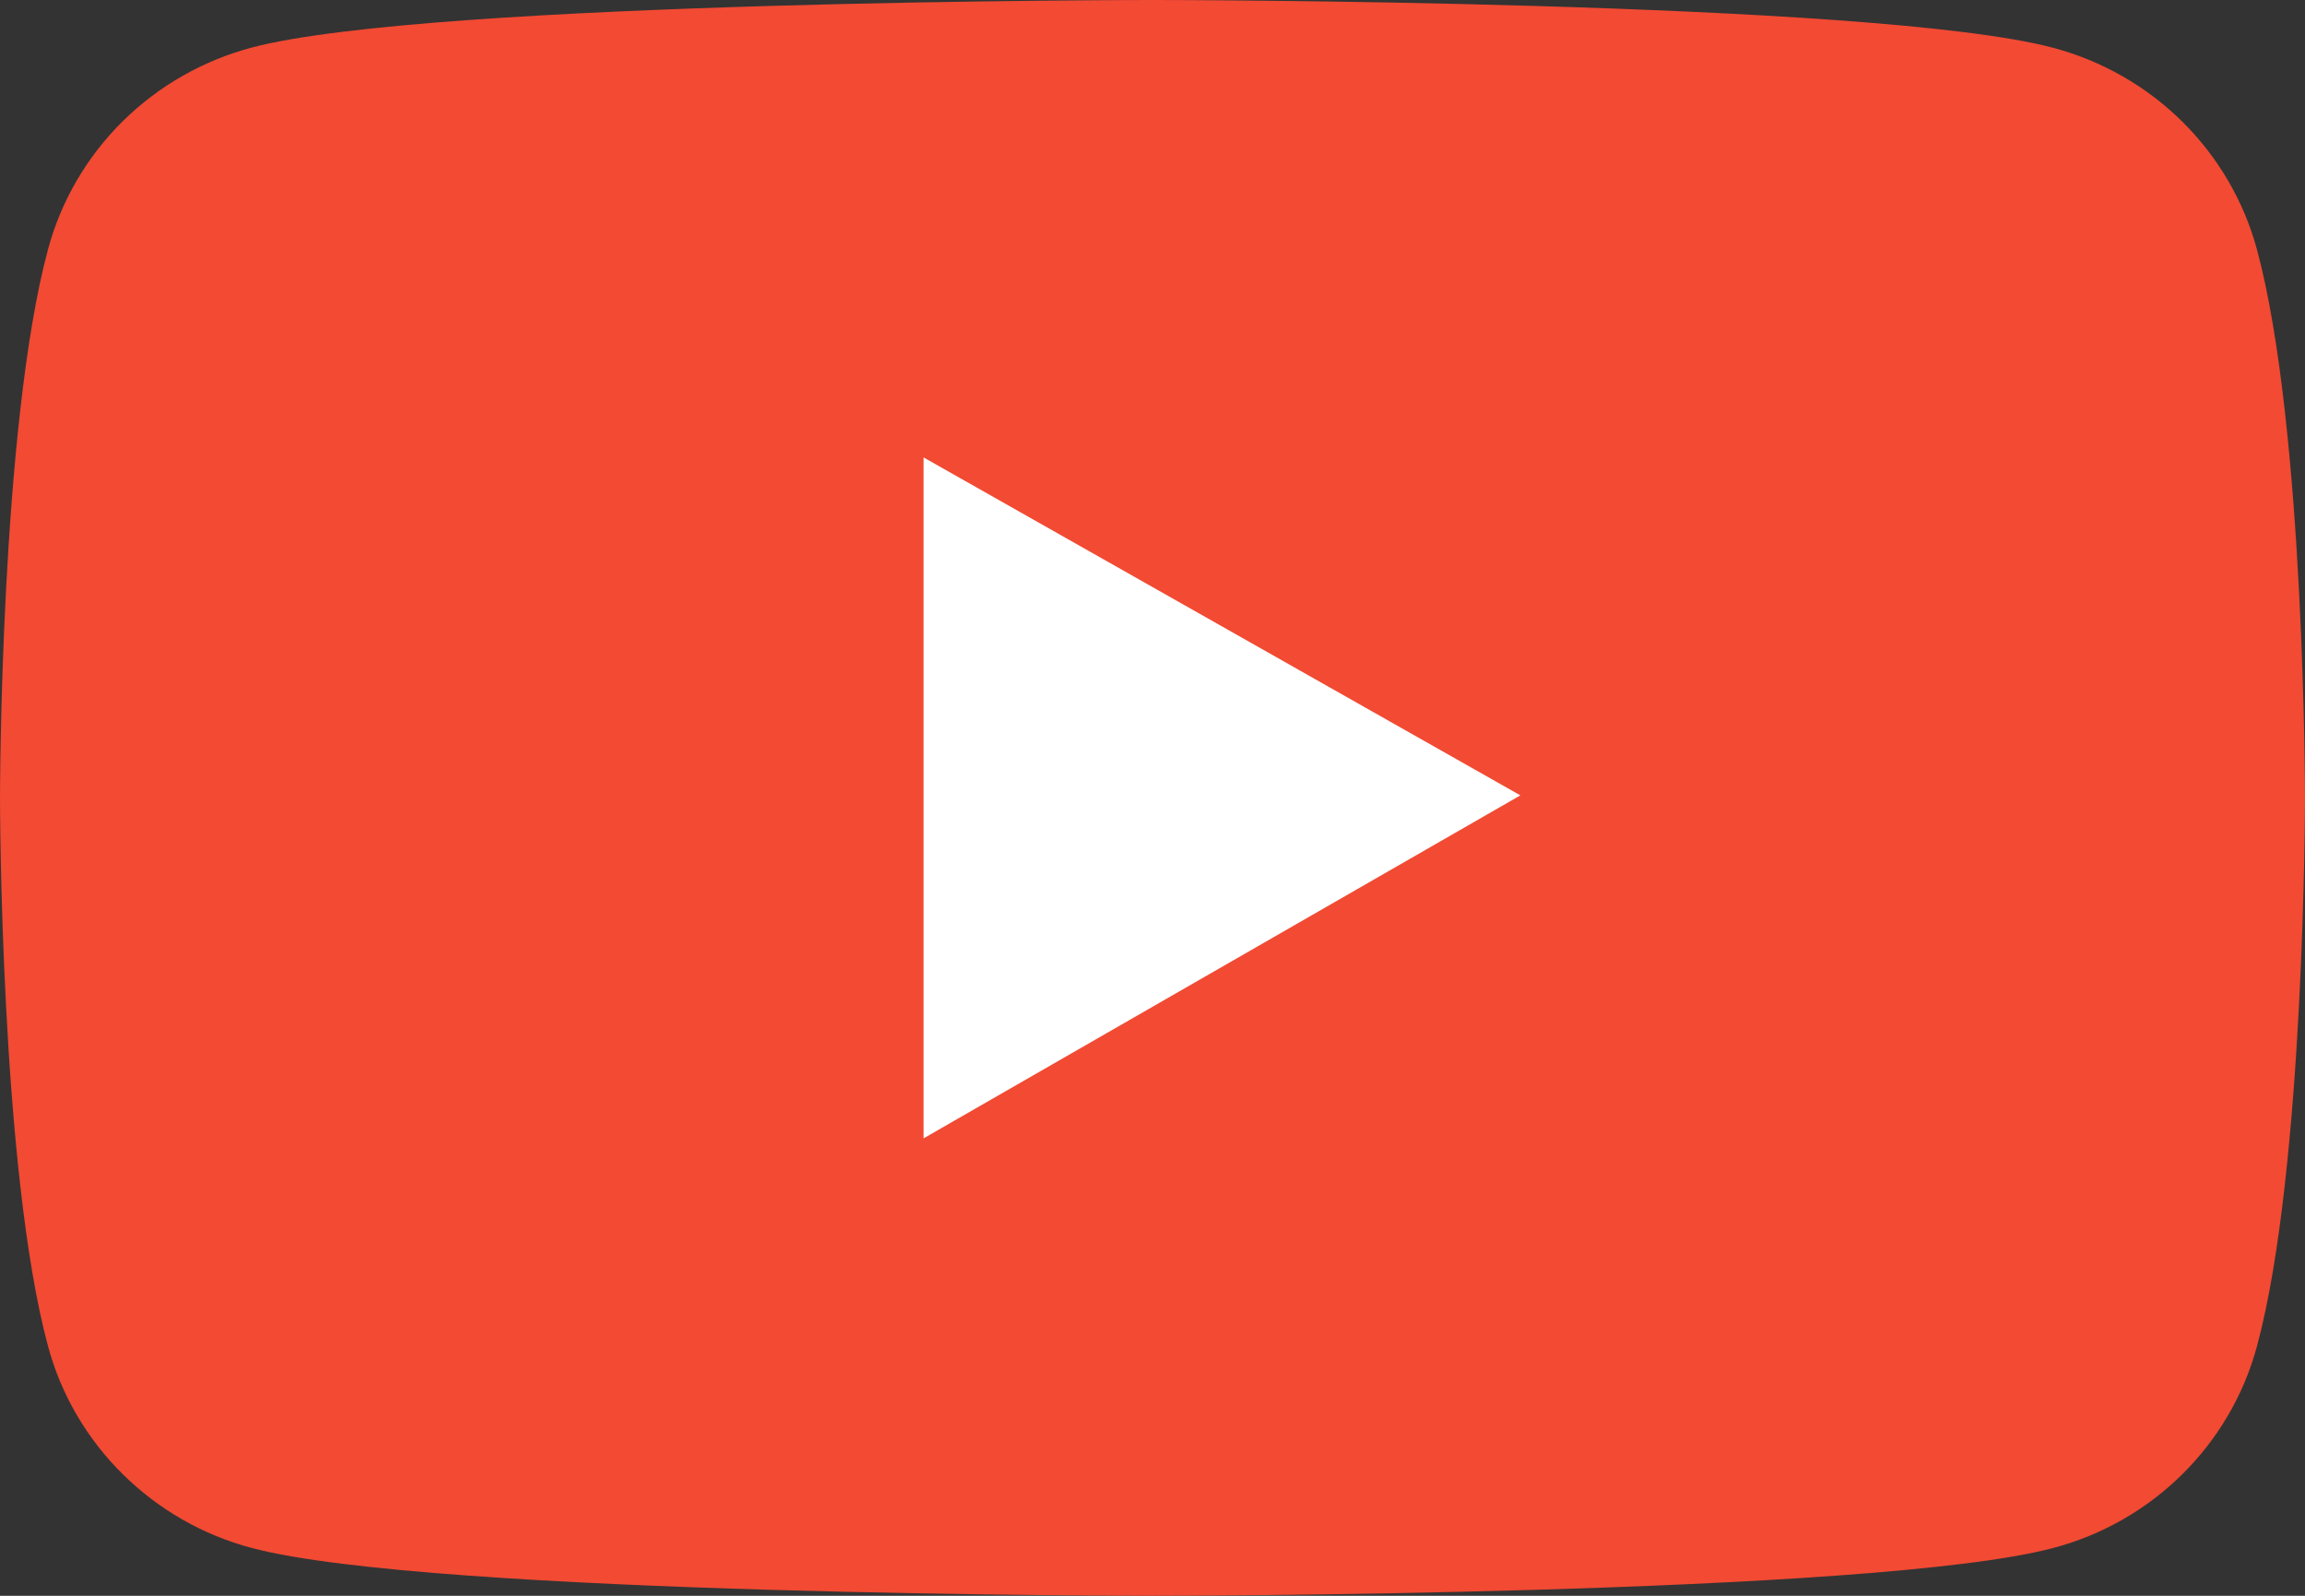 <svg width="52" height="36" viewBox="0 0 52 36" fill="none" xmlns="http://www.w3.org/2000/svg">
<rect x="0" y="0" width="52" height="36" fill="#333333" stroke="none"/>
<rect x="11" y="6" width="33" height="23" fill="white"/>
<path d="M50.915 5.624C50.619 4.535 50.038 3.542 49.232 2.744C48.425 1.946 47.42 1.371 46.318 1.078C42.262 2.18677e-07 26 0 26 0C26 0 9.738 -2.18677e-07 5.682 1.072C4.579 1.365 3.574 1.939 2.767 2.737C1.96 3.535 1.38 4.528 1.085 5.618C-2.21389e-07 9.631 0 18 0 18C0 18 -2.21389e-07 26.369 1.085 30.376C1.683 32.589 3.447 34.332 5.682 34.922C9.738 36 26 36 26 36C26 36 42.262 36 46.318 34.922C48.559 34.332 50.317 32.589 50.915 30.376C52 26.369 52 18 52 18C52 18 52 9.631 50.915 5.624ZM20.835 25.681V10.319L34.299 17.943L20.835 25.681Z" fill="#F24A33"/>
</svg>
